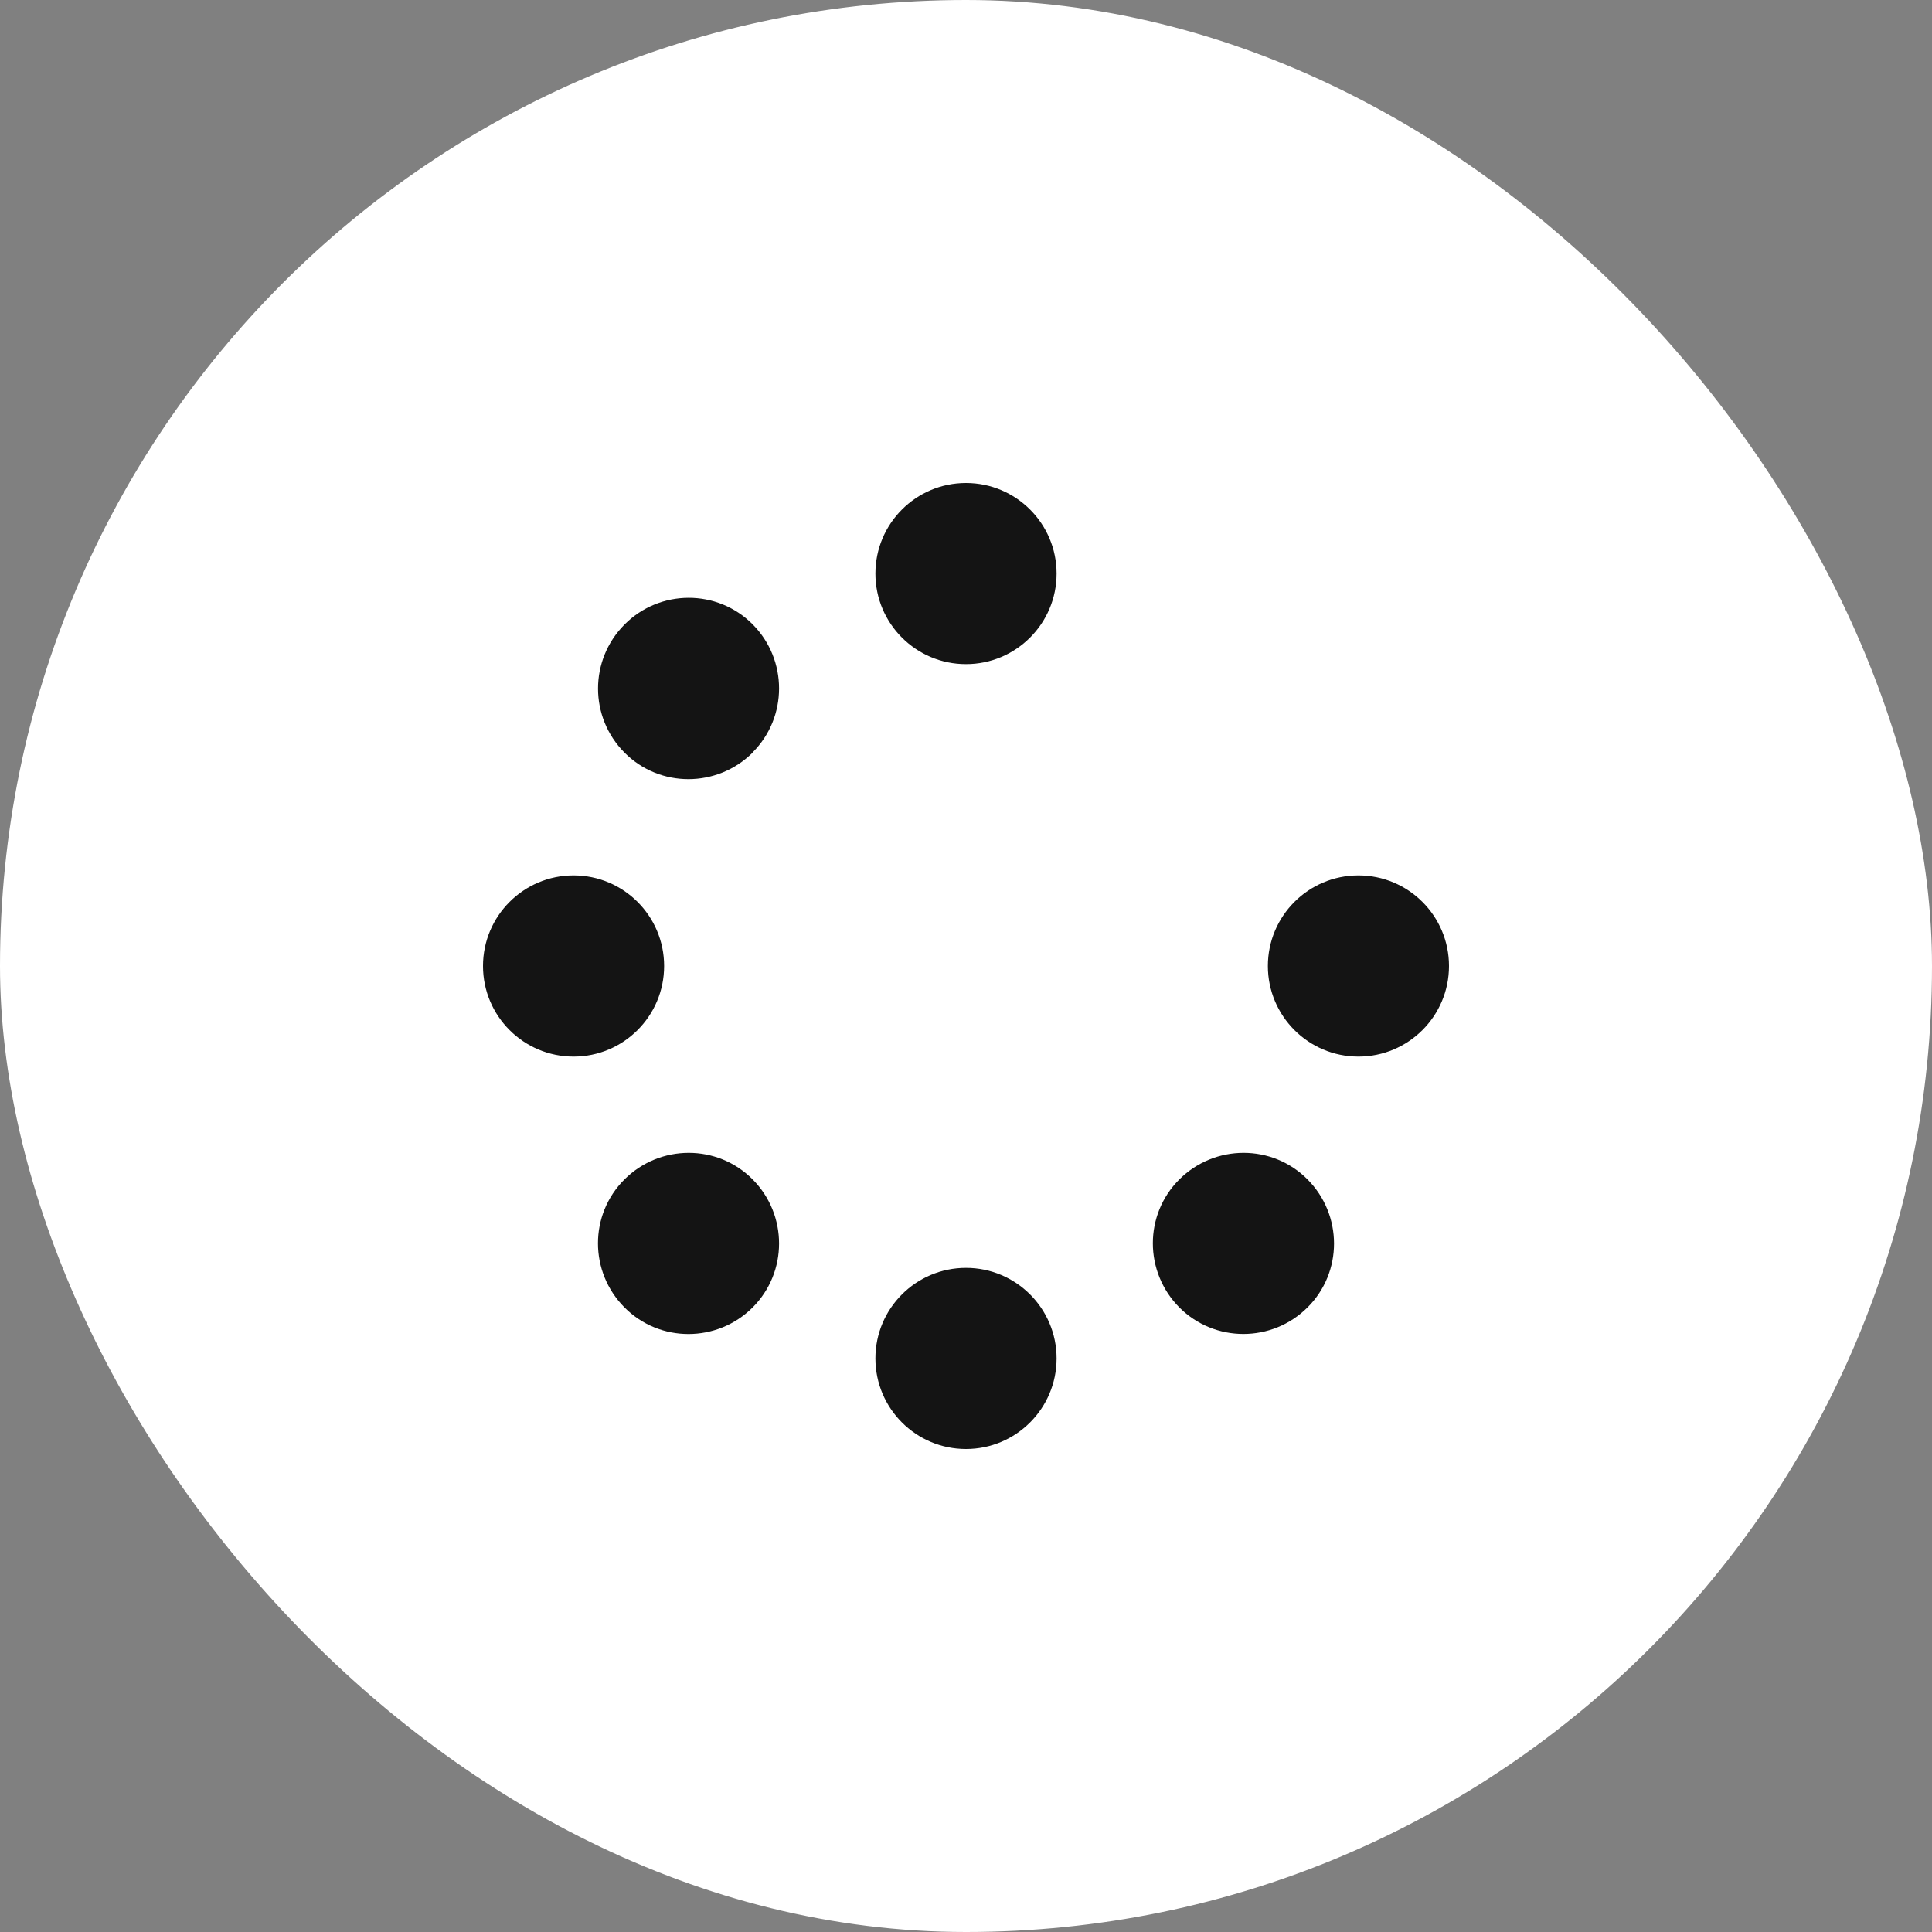 <svg width="36" height="36" viewBox="0 0 36 36" fill="none" xmlns="http://www.w3.org/2000/svg">
<rect x="0" y="0" width="36" height="36" fill="#808080" stroke="none"/>
<rect width="36" height="36" rx="18" fill="white"/>
<path d="M19.688 10.688C19.688 9.756 18.932 9 18 9C17.068 9 16.312 9.756 16.312 10.688C16.312 11.619 17.068 12.375 18 12.375C18.932 12.375 19.688 11.619 19.688 10.688ZM19.688 25.312C19.688 24.381 18.932 23.625 18 23.625C17.068 23.625 16.312 24.381 16.312 25.312C16.312 26.244 17.068 27 18 27C18.932 27 19.688 26.244 19.688 25.312ZM10.688 19.688C11.619 19.688 12.375 18.932 12.375 18C12.375 17.068 11.619 16.312 10.688 16.312C9.756 16.312 9 17.068 9 18C9 18.932 9.756 19.688 10.688 19.688ZM27 18C27 17.068 26.244 16.312 25.312 16.312C24.381 16.312 23.625 17.068 23.625 18C23.625 18.932 24.381 19.688 25.312 19.688C26.244 19.688 27 18.932 27 18ZM14.024 24.363C14.681 23.706 14.681 22.637 14.024 21.976C13.366 21.315 12.298 21.319 11.637 21.976C10.976 22.634 10.979 23.702 11.637 24.363C12.294 25.024 13.363 25.021 14.024 24.363ZM14.024 14.02C14.681 13.363 14.681 12.294 14.024 11.633C13.366 10.972 12.294 10.976 11.637 11.637C10.979 12.298 10.979 13.363 11.637 14.024C12.294 14.685 13.363 14.681 14.024 14.024V14.02ZM21.976 24.363C22.634 25.021 23.702 25.021 24.363 24.363C25.024 23.706 25.021 22.637 24.363 21.976C23.706 21.315 22.637 21.319 21.976 21.976C21.315 22.634 21.319 23.702 21.976 24.363Z" fill="#141414"/>
</svg>
